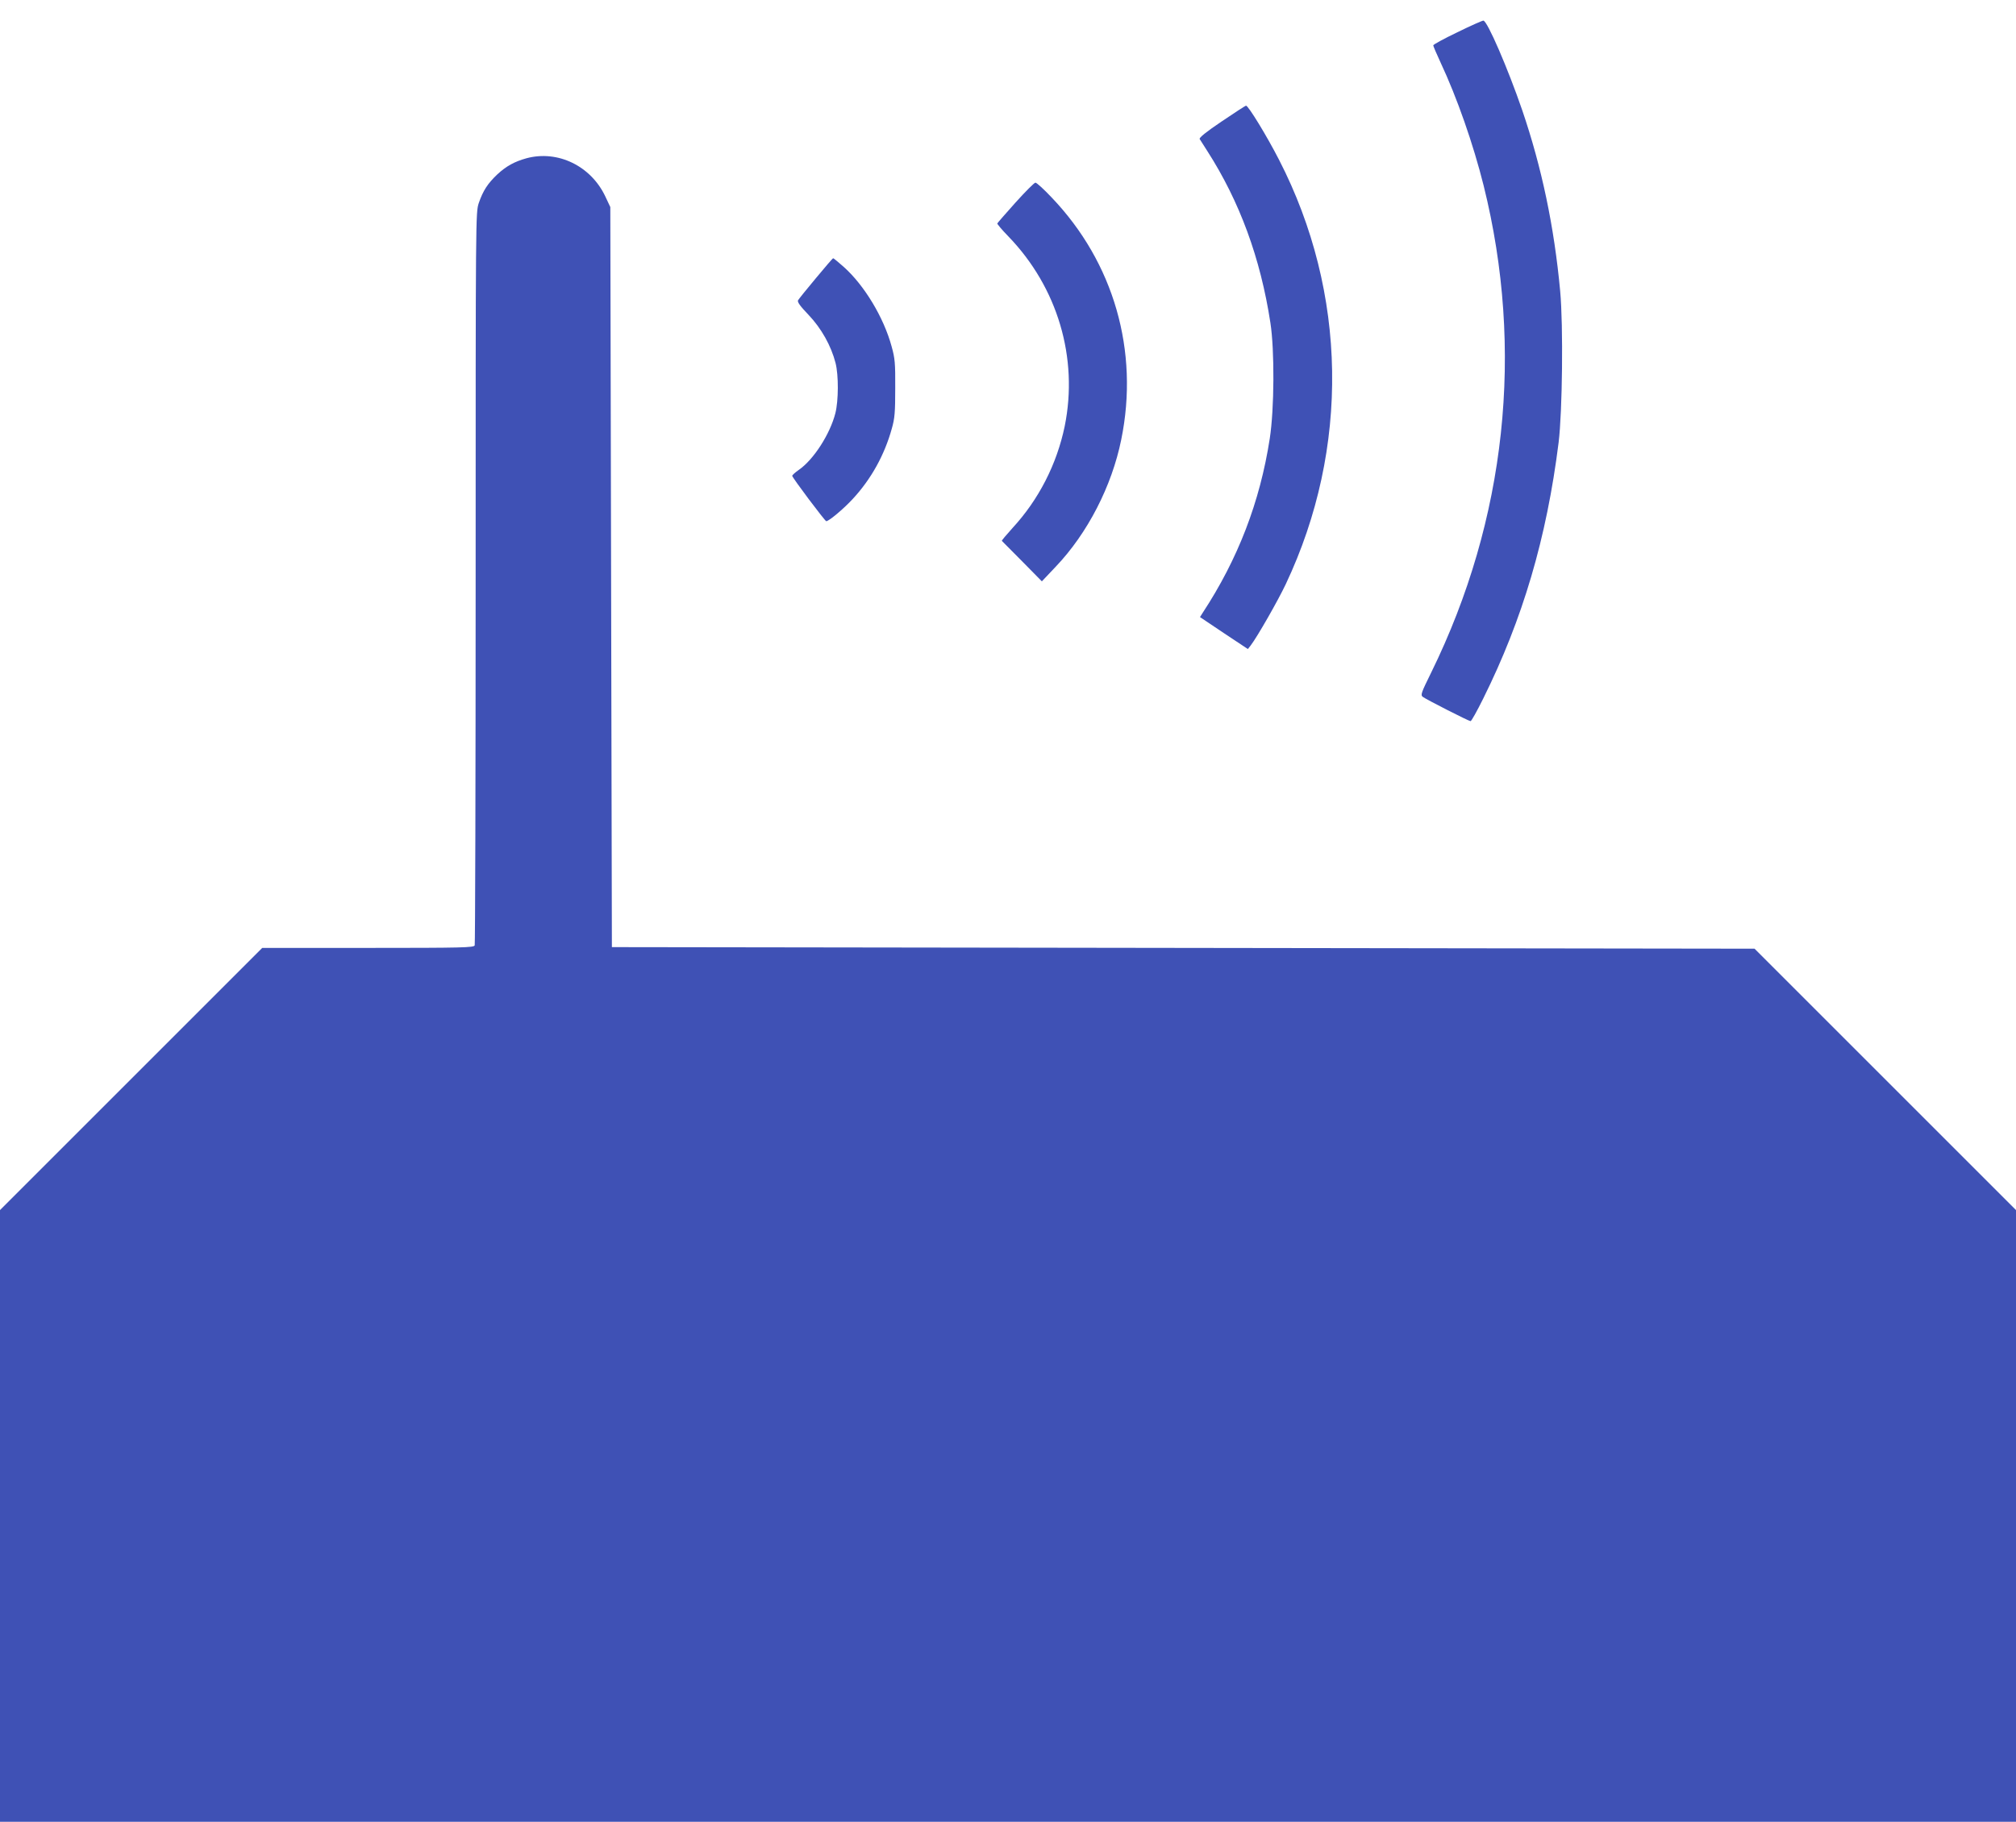 <?xml version="1.0" standalone="no"?>
<!DOCTYPE svg PUBLIC "-//W3C//DTD SVG 20010904//EN"
 "http://www.w3.org/TR/2001/REC-SVG-20010904/DTD/svg10.dtd">
<svg version="1.0" xmlns="http://www.w3.org/2000/svg"
 width="1280pt" height="1157pt" viewBox="0 0 1280 1157"
 preserveAspectRatio="xMidYMid meet">
<g transform="translate(0,1157) scale(0.1,-0.1)"
fill="#3f51b5" stroke="none">
<path d="M9253 11365 c-84 -40 -153 -78 -153 -83 0 -5 21 -54 46 -108 105
-224 208 -519 274 -783 259 -1042 143 -2121 -332 -3090 -65 -132 -70 -145 -54
-157 25 -18 292 -154 303 -154 5 0 41 64 80 143 251 505 403 1020 479 1627 24
196 30 741 10 960 -38 411 -117 786 -241 1150 -91 265 -223 571 -247 569 -7 0
-82 -33 -165 -74z"/>
<path d="M7757 10799 c-98 -66 -145 -104 -140 -112 4 -7 26 -41 49 -77 205
-320 337 -679 400 -1090 27 -174 25 -547 -4 -735 -62 -402 -202 -766 -426
-1107 l-17 -27 152 -102 152 -101 18 23 c42 55 173 284 223 390 407 862 391
1850 -43 2694 -74 145 -196 346 -210 344 -3 0 -73 -45 -154 -100z"/>
<path d="M3343 10565 c-76 -21 -129 -50 -186 -103 -61 -58 -90 -103 -117 -181
-20 -60 -20 -73 -20 -2380 0 -1276 -3 -2326 -6 -2335 -6 -14 -75 -16 -677 -16
l-672 0 -832 -832 -833 -833 0 -1942 0 -1943 6400 0 6400 0 0 1943 0 1942
-830 830 -830 830 -3628 5 -3627 5 -5 2350 -5 2350 -32 68 c-92 194 -302 295
-500 242z"/>
<path d="M6448 10284 c-62 -69 -114 -129 -116 -133 -1 -4 30 -41 70 -82 313
-324 446 -772 358 -1206 -50 -241 -165 -466 -331 -646 -39 -43 -70 -80 -68
-82 2 -2 60 -61 129 -130 l125 -127 88 93 c202 212 356 511 416 807 115 562
-47 1125 -442 1538 -49 52 -95 94 -103 94 -7 0 -64 -57 -126 -126z"/>
<path d="M5180 9803 c-58 -69 -109 -133 -113 -140 -6 -10 13 -37 66 -92 82
-86 144 -197 172 -306 20 -78 19 -240 -1 -319 -34 -133 -138 -295 -232 -360
-23 -16 -42 -33 -42 -38 0 -11 208 -288 216 -288 17 0 111 79 168 141 117 126
202 280 248 446 19 66 22 105 22 258 1 159 -2 190 -23 265 -50 184 -173 388
-304 505 -34 30 -64 55 -67 55 -3 0 -52 -57 -110 -127z"/>
</g>
</svg>
